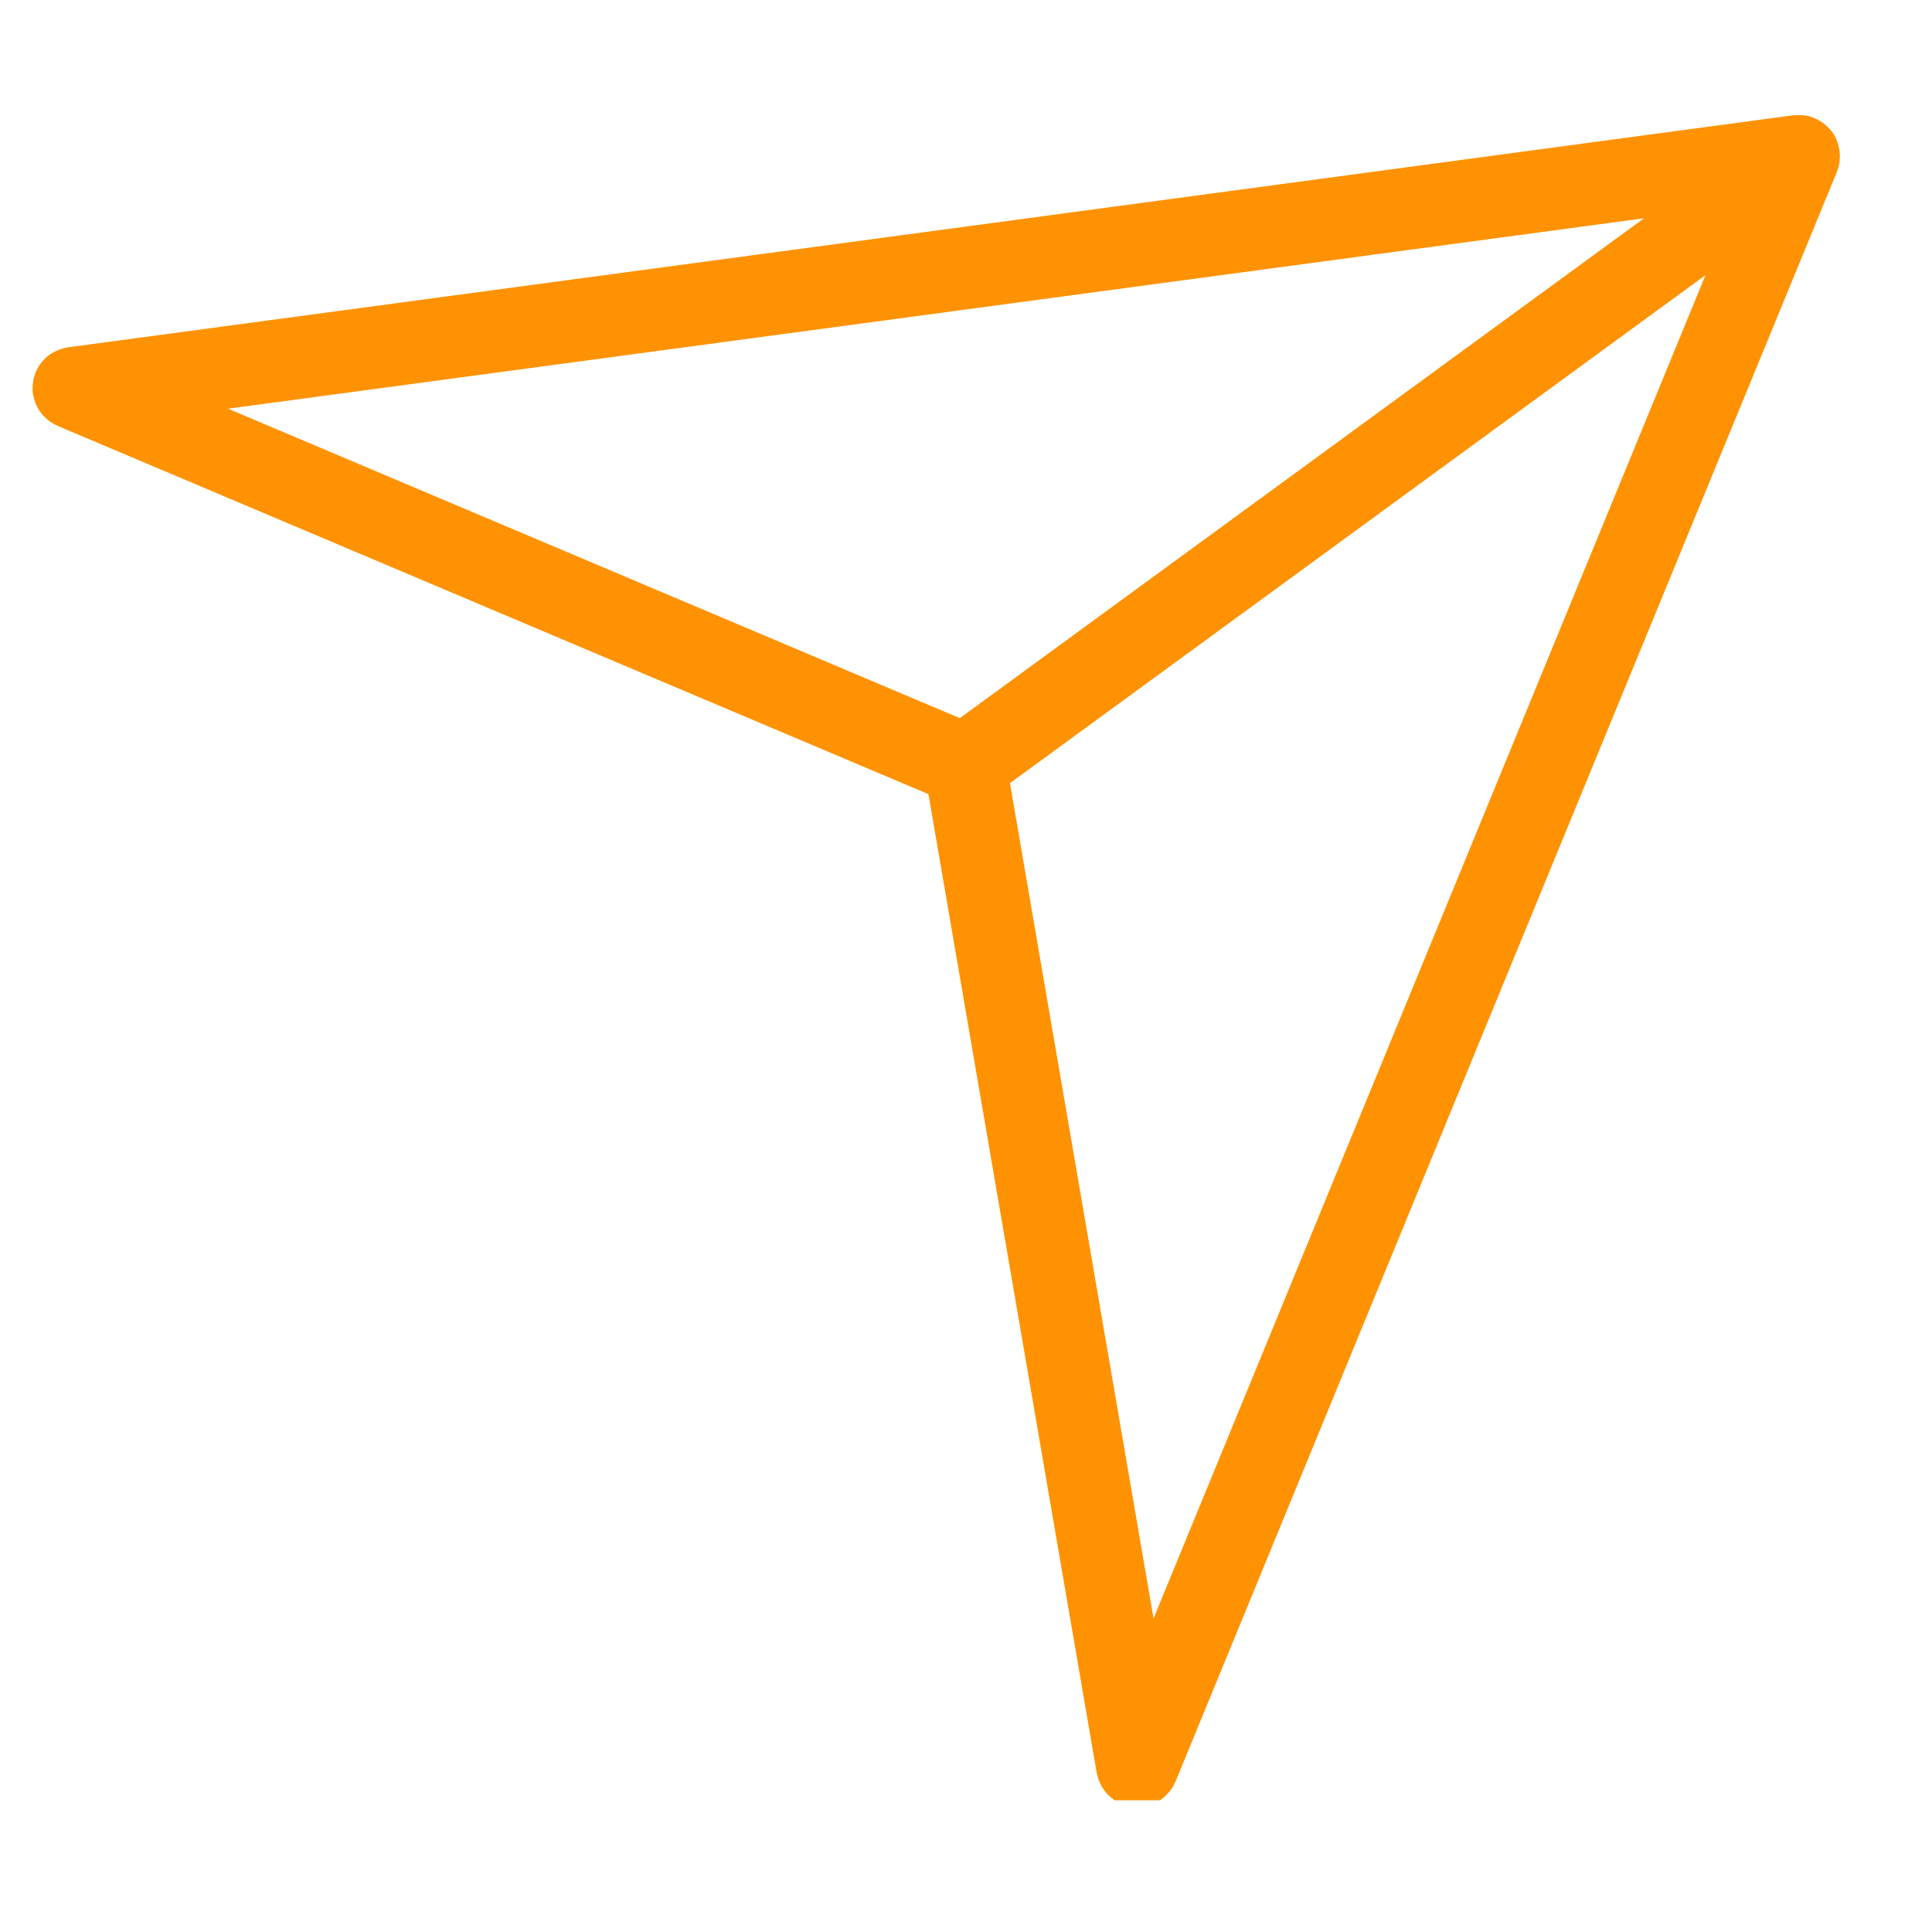 <svg xmlns="http://www.w3.org/2000/svg" xmlns:xlink="http://www.w3.org/1999/xlink" width="130" zoomAndPan="magnify" viewBox="0 0 97.5 97.5" height="130" preserveAspectRatio="xMidYMid meet" version="1.0"><defs><clipPath id="7c616be7fb"><path d="M 1.387 5.785 L 93 5.785 L 93 90.852 L 1.387 90.852 Z M 1.387 5.785 " clip-rule="nonzero"/></clipPath></defs><g clip-path="url(#7c616be7fb)"><path fill="#ff9202" d="M 92.84 8.062 C 92.852 7.93 92.852 7.797 92.84 7.668 C 92.84 7.621 92.828 7.578 92.82 7.531 C 92.797 7.402 92.762 7.273 92.719 7.152 C 92.707 7.121 92.695 7.09 92.684 7.059 C 92.625 6.914 92.547 6.777 92.457 6.652 C 92.449 6.641 92.441 6.637 92.434 6.625 C 92.43 6.617 92.43 6.613 92.422 6.605 C 92.418 6.602 92.383 6.57 92.367 6.551 C 92.281 6.449 92.188 6.355 92.086 6.27 C 92.047 6.238 92.008 6.211 91.965 6.18 C 91.867 6.113 91.762 6.055 91.652 6.004 C 91.613 5.984 91.574 5.961 91.531 5.945 C 91.387 5.887 91.234 5.848 91.078 5.824 C 91.043 5.824 91.012 5.824 90.977 5.816 C 90.844 5.805 90.711 5.805 90.574 5.816 C 90.551 5.816 90.531 5.816 90.504 5.816 L 3.438 17.527 C 3.41 17.527 3.387 17.539 3.363 17.543 C 3.316 17.551 3.273 17.562 3.23 17.574 C 3.137 17.594 3.047 17.621 2.957 17.656 C 2.938 17.664 2.918 17.676 2.898 17.684 C 2.793 17.727 2.688 17.781 2.59 17.844 L 2.574 17.852 C 2.465 17.926 2.363 18.004 2.273 18.094 C 1.965 18.395 1.77 18.75 1.684 19.172 L 1.684 19.184 C 1.66 19.312 1.648 19.441 1.648 19.57 C 1.648 19.582 1.648 19.594 1.648 19.609 C 1.645 19.691 1.648 19.773 1.656 19.855 C 1.66 19.895 1.676 19.93 1.684 19.969 L 1.691 20.008 C 1.715 20.129 1.75 20.242 1.797 20.355 L 1.805 20.375 C 1.852 20.492 1.91 20.602 1.977 20.707 C 1.984 20.715 1.992 20.727 2 20.738 C 2.062 20.836 2.137 20.926 2.219 21.012 C 2.238 21.031 2.258 21.047 2.277 21.066 C 2.352 21.141 2.434 21.211 2.52 21.273 C 2.547 21.297 2.582 21.312 2.621 21.336 C 2.703 21.387 2.785 21.434 2.871 21.473 C 2.887 21.48 2.898 21.488 2.914 21.496 L 46.855 40.078 L 55.348 89.477 C 55.348 89.496 55.363 89.516 55.367 89.535 C 55.371 89.559 55.375 89.562 55.375 89.57 C 55.398 89.688 55.434 89.801 55.48 89.91 C 55.488 89.93 55.496 89.941 55.504 89.961 C 55.547 90.059 55.598 90.156 55.656 90.246 C 55.672 90.273 55.691 90.297 55.707 90.32 C 55.762 90.398 55.824 90.473 55.887 90.543 C 55.918 90.57 55.945 90.598 55.977 90.629 C 56.039 90.688 56.105 90.742 56.176 90.793 C 56.211 90.82 56.25 90.848 56.285 90.871 C 56.363 90.922 56.445 90.965 56.531 91.004 C 56.559 91.016 56.582 91.035 56.609 91.047 C 56.621 91.047 56.633 91.047 56.641 91.059 C 56.727 91.09 56.812 91.113 56.902 91.137 C 56.941 91.145 56.98 91.16 57.02 91.168 C 57.078 91.176 57.141 91.18 57.203 91.184 C 57.266 91.191 57.332 91.203 57.398 91.203 C 57.41 91.203 57.426 91.199 57.438 91.199 C 57.543 91.195 57.648 91.188 57.75 91.172 C 57.801 91.164 57.844 91.145 57.895 91.129 C 57.941 91.117 58.016 91.102 58.074 91.082 C 58.23 91.031 58.379 90.961 58.516 90.875 C 58.555 90.848 58.59 90.816 58.625 90.789 C 58.73 90.711 58.824 90.629 58.91 90.531 C 58.957 90.484 59 90.438 59.043 90.383 C 59.145 90.25 59.227 90.113 59.297 89.961 C 59.301 89.945 59.312 89.934 59.32 89.918 L 92.703 8.668 C 92.703 8.656 92.703 8.645 92.711 8.633 C 92.773 8.48 92.812 8.324 92.836 8.164 C 92.836 8.125 92.836 8.094 92.84 8.062 Z M 58.215 81.676 L 50.969 39.523 L 86.07 13.883 Z M 11.508 20.625 L 82.965 11.016 L 48.438 36.242 Z M 11.508 20.625 " fill-opacity="1" fill-rule="nonzero"/></g></svg>